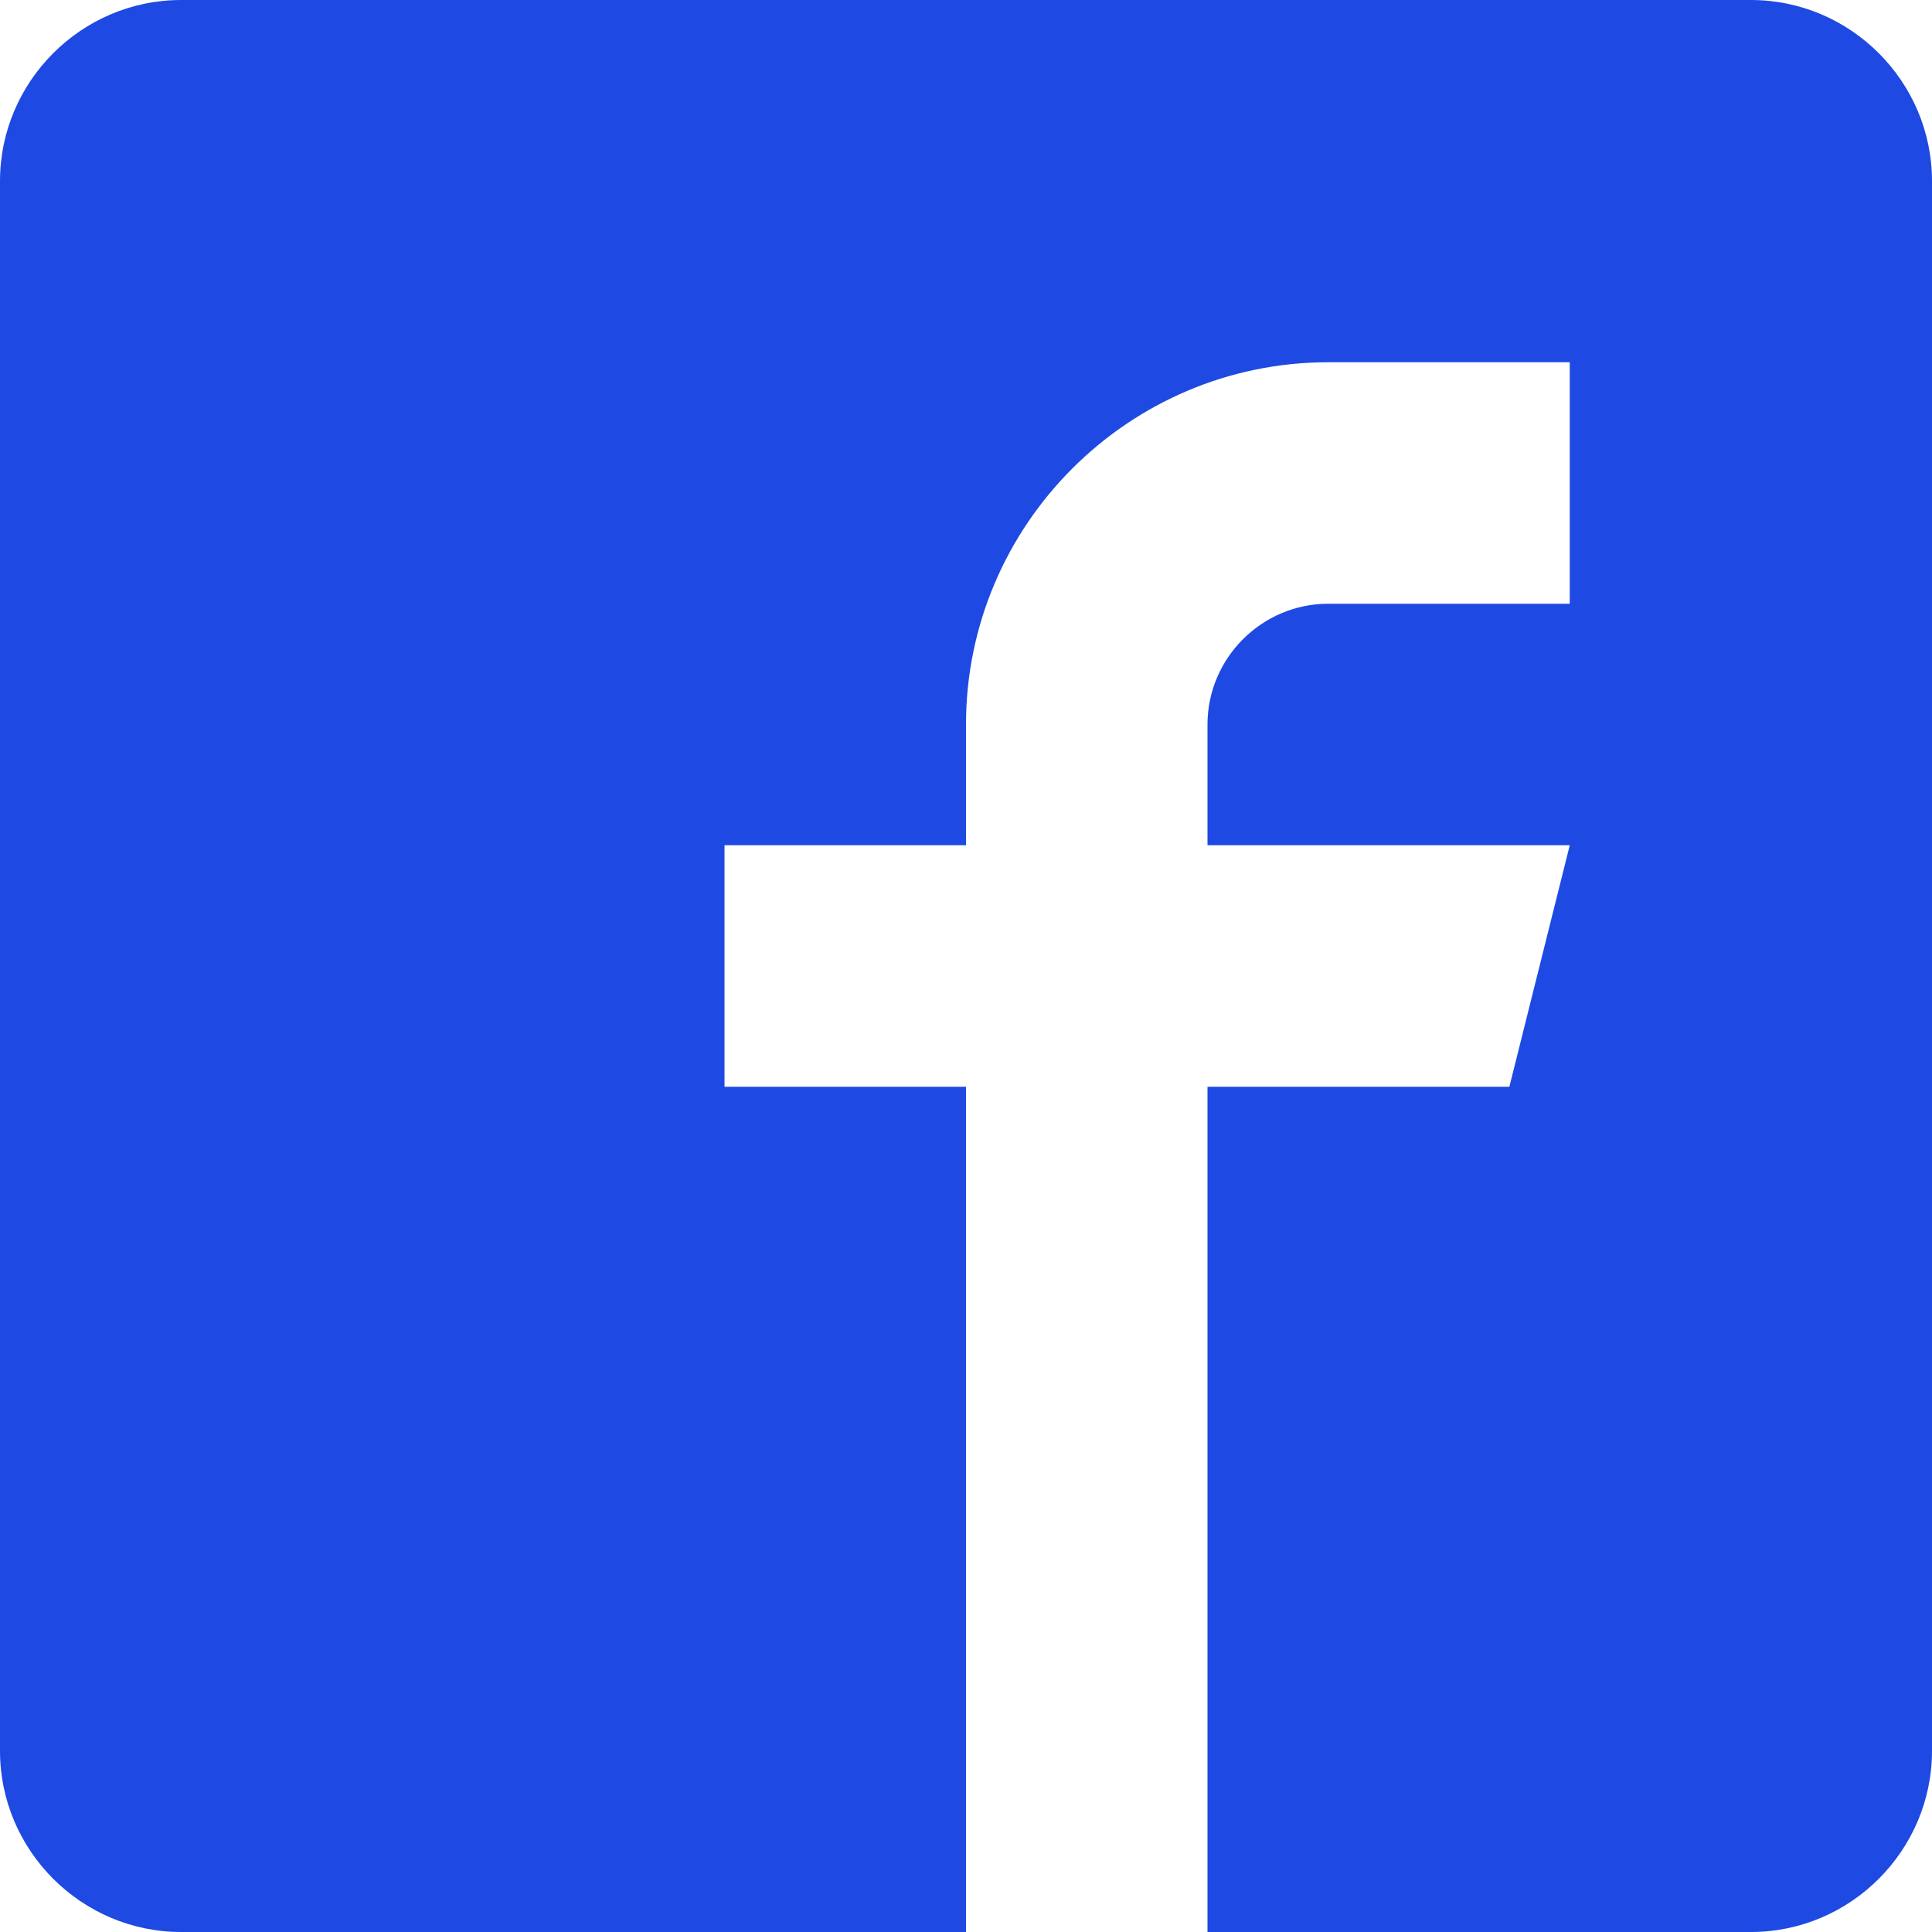 <svg xmlns="http://www.w3.org/2000/svg" aria-hidden="true" class="social__symbol__Oc2is" viewBox="0 0 16 16" style="fill:url(#CerosGradient_idce7d33219);" width="16px" height="16px"><defs><linearGradient class="cerosgradient" data-cerosgradient="true" id="CerosGradient_idce7d33219" gradientUnits="userSpaceOnUse" x1="50%" y1="100%" x2="50%" y2="0%"><stop offset="0%" stop-color="#1E49E2"/><stop offset="100%" stop-color="#1E49E2"/></linearGradient><linearGradient/></defs><path d="M14.5 0h-13C.675 0 0 .675 0 1.5v13c0 .825.675 1.5 1.5 1.5H8V9H6V7h2V6c0-1.653 1.347-3 3-3h2v2h-2c-.55 0-1 .45-1 1v1h3l-.5 2H10v7h4.5c.825 0 1.5-.675 1.5-1.5v-13c0-.825-.675-1.5-1.5-1.5Z" style="fill:url(#CerosGradient_idce7d33219);"/></svg>
